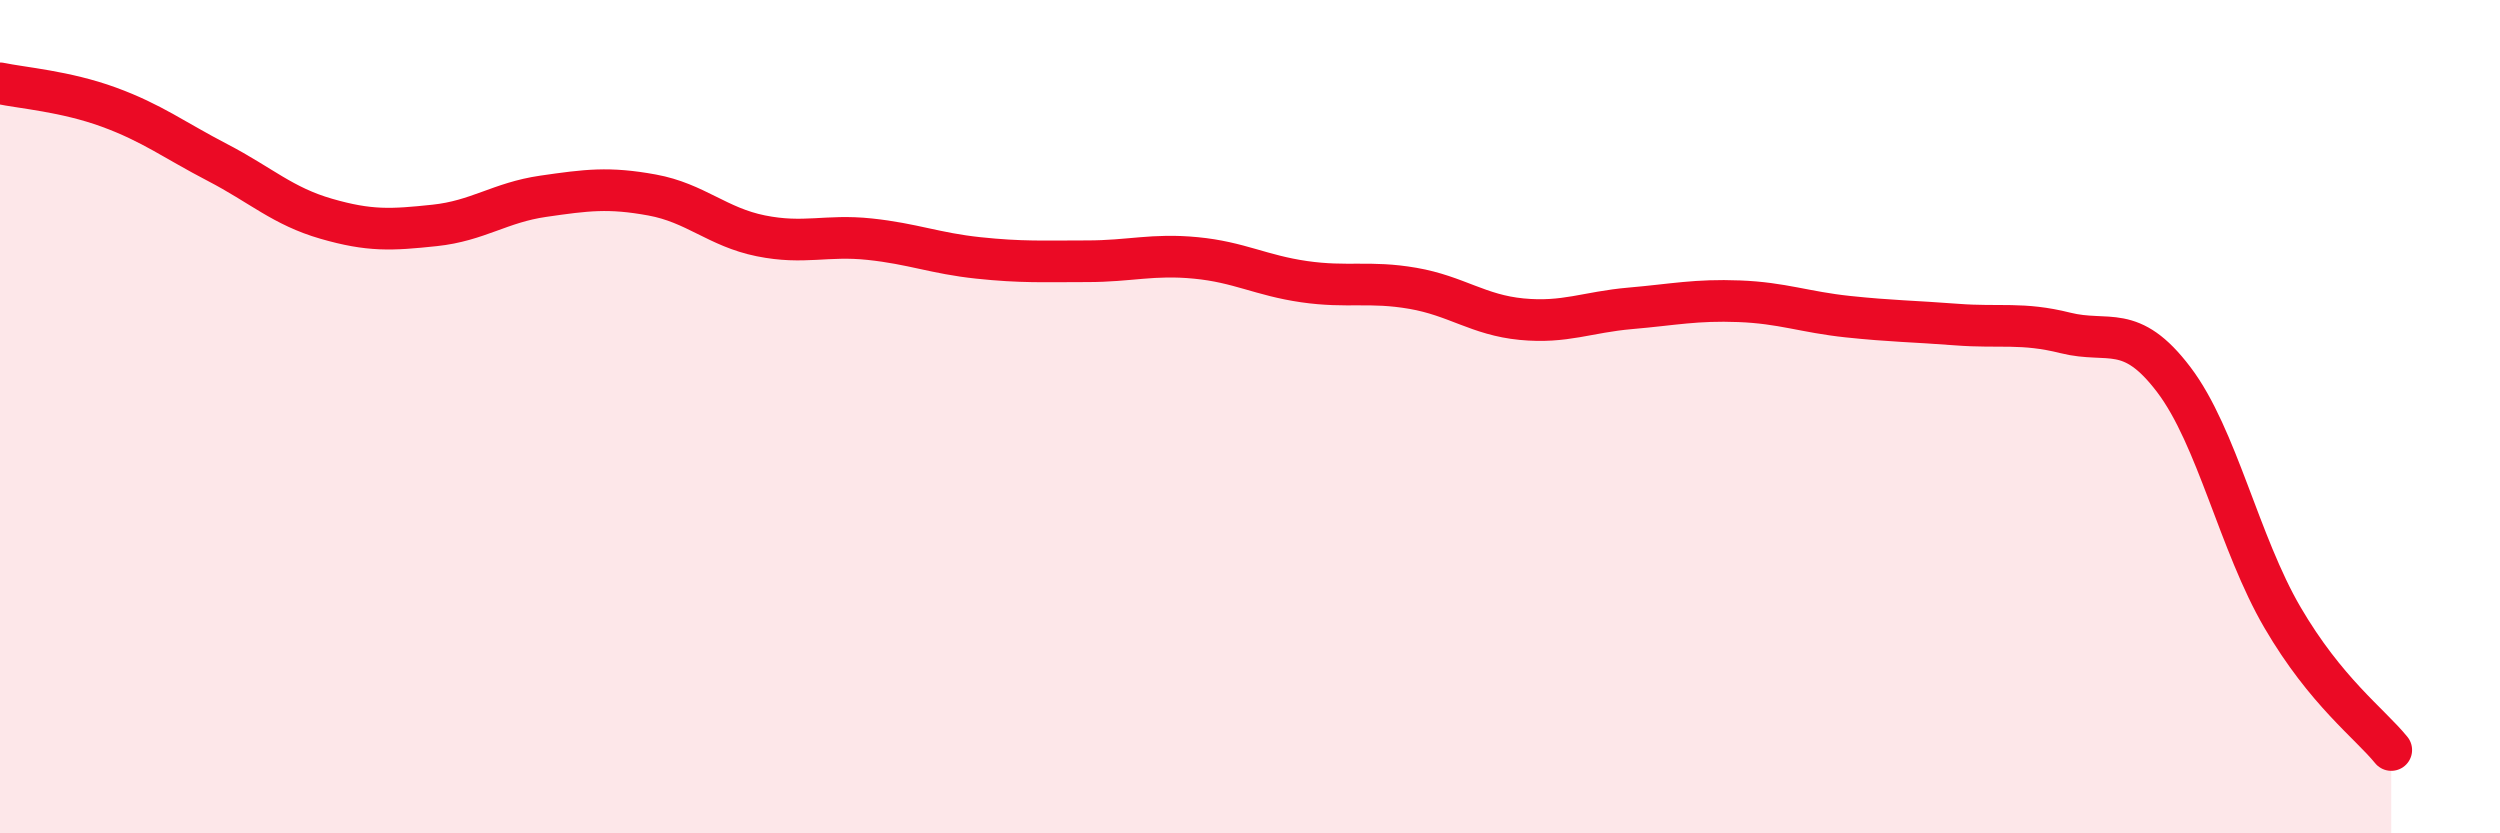 
    <svg width="60" height="20" viewBox="0 0 60 20" xmlns="http://www.w3.org/2000/svg">
      <path
        d="M 0,2 C 0.52,2.11 1.57,2.19 2.61,2.57 C 3.65,2.95 4.18,3.36 5.22,3.9 C 6.26,4.44 6.79,4.95 7.83,5.25 C 8.87,5.55 9.39,5.52 10.43,5.41 C 11.47,5.3 12,4.86 13.04,4.71 C 14.08,4.56 14.61,4.49 15.65,4.68 C 16.69,4.87 17.22,5.45 18.26,5.66 C 19.3,5.87 19.83,5.63 20.87,5.74 C 21.91,5.85 22.44,6.08 23.48,6.19 C 24.52,6.3 25.05,6.27 26.09,6.27 C 27.13,6.27 27.66,6.09 28.7,6.19 C 29.74,6.29 30.26,6.61 31.3,6.76 C 32.34,6.91 32.87,6.74 33.91,6.92 C 34.95,7.1 35.48,7.56 36.52,7.66 C 37.56,7.76 38.09,7.49 39.13,7.4 C 40.17,7.31 40.7,7.19 41.74,7.23 C 42.78,7.27 43.31,7.49 44.35,7.6 C 45.39,7.71 45.92,7.71 46.96,7.79 C 48,7.87 48.53,7.73 49.57,7.99 C 50.61,8.25 51.13,7.74 52.17,9.11 C 53.21,10.48 53.74,13.04 54.78,14.82 C 55.82,16.6 56.87,17.36 57.39,18L57.39 20L0 20Z"
        fill="#EB0A25"
        opacity="0.1"
        stroke-linecap="round"
        stroke-linejoin="round"
      />
      <path
        d="M 0,2 C 0.52,2.11 1.57,2.19 2.61,2.57 C 3.65,2.95 4.18,3.36 5.22,3.9 C 6.26,4.44 6.79,4.95 7.83,5.25 C 8.87,5.55 9.39,5.52 10.43,5.41 C 11.47,5.3 12,4.86 13.04,4.71 C 14.08,4.56 14.61,4.49 15.65,4.68 C 16.69,4.87 17.22,5.45 18.26,5.66 C 19.3,5.87 19.83,5.63 20.87,5.74 C 21.91,5.85 22.44,6.08 23.48,6.19 C 24.52,6.3 25.05,6.27 26.09,6.27 C 27.13,6.27 27.66,6.09 28.7,6.19 C 29.74,6.29 30.26,6.61 31.3,6.76 C 32.34,6.91 32.87,6.74 33.91,6.92 C 34.95,7.1 35.48,7.56 36.52,7.66 C 37.56,7.76 38.09,7.49 39.13,7.4 C 40.17,7.31 40.7,7.19 41.74,7.23 C 42.78,7.27 43.31,7.49 44.35,7.6 C 45.39,7.71 45.92,7.71 46.96,7.79 C 48,7.87 48.53,7.73 49.57,7.99 C 50.61,8.25 51.13,7.74 52.17,9.11 C 53.21,10.48 53.74,13.04 54.78,14.82 C 55.82,16.6 56.87,17.36 57.39,18"
        stroke="#EB0A25"
        stroke-width="1"
        fill="none"
        stroke-linecap="round"
        stroke-linejoin="round"
      />
    </svg>
  